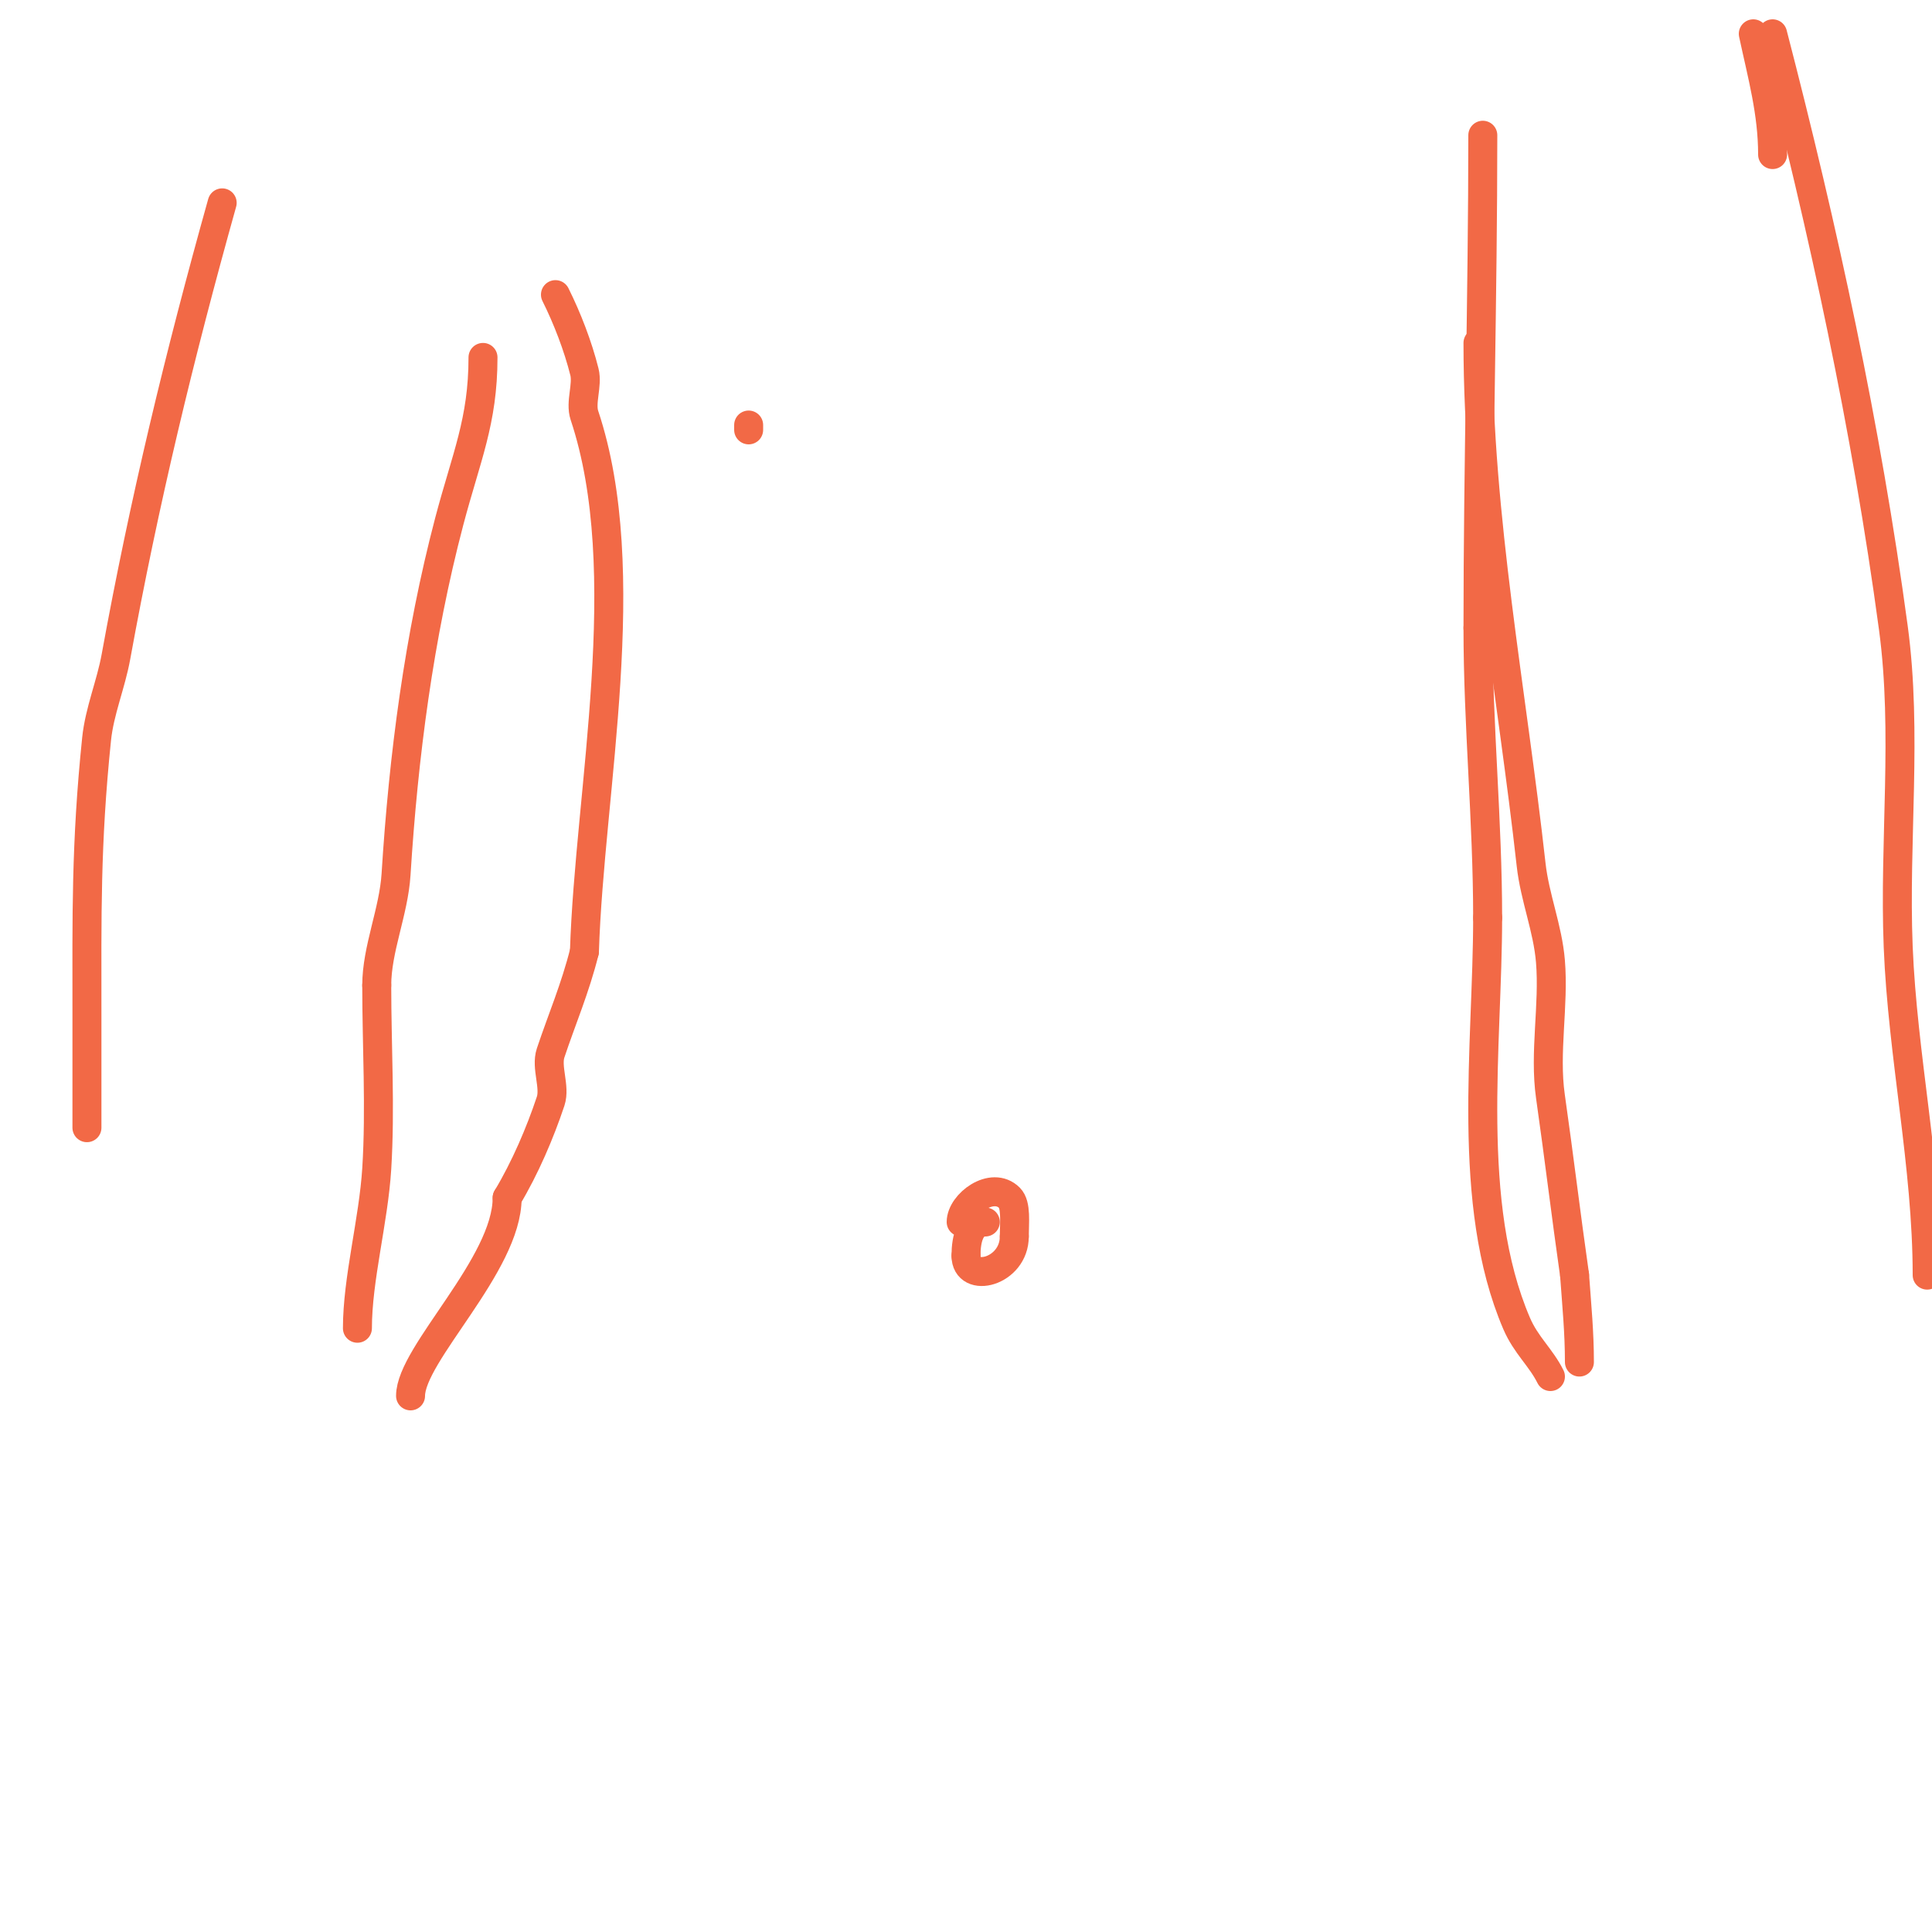 <svg viewBox='0 0 400 400' version='1.1' xmlns='http://www.w3.org/2000/svg' xmlns:xlink='http://www.w3.org/1999/xlink'><g fill='none' stroke='#f26946' stroke-width='6' stroke-linecap='round' stroke-linejoin='round'><path d='M85,289c0,-8.68 20,-27.125 20,-41'/><path d='M105,248c3.729,-6.214 6.82,-13.459 9,-20c1,-3 -1,-7 0,-10c2.328,-6.983 5.083,-13.334 7,-21'/><path d='M121,197c1.044,-33.396 10.811,-78.566 0,-111c-0.898,-2.695 0.691,-6.237 0,-9c-1.334,-5.336 -3.568,-11.136 -6,-16'/><path d='M321,285c-2.006,-4.013 -5.066,-6.487 -7,-11c-10.643,-24.834 -6,-57.593 -6,-84'/><path d='M308,190c0,-20.066 -2,-39.839 -2,-60'/><path d='M306,130c0,-33.795 1,-68.88 1,-102'/><path d='M199,253c0,-3.756 6.421,-8.579 10,-5c1.456,1.456 1,5.118 1,8'/><path d='M210,256c0,7.377 -10,9.863 -10,4'/><path d='M200,260c0,-3.682 0.927,-7 4,-7'/><path d='M306,71c0,35.949 7.034,72.307 11,108c0.762,6.855 3.43,13.155 4,20c0.765,9.178 -1.302,18.883 0,28c1.749,12.244 3.225,24.578 5,37'/><path d='M326,264c0.469,6.569 1,11.834 1,18'/><path d='M367,32c0,-8.726 -2.134,-16.29 -4,-25'/><path d='M367,7c10.5,40.499 19.409,81.537 25,123c2.931,21.739 0.126,44.151 1,66c0.907,22.667 6,45.355 6,68'/><path d='M18,233c0,2.221 0,-3.403 0,-10c0,-4.333 0,-8.667 0,-13c0,-20.14 -0.26,-35.155 2,-57c0.599,-5.791 2.959,-11.272 4,-17c5.831,-32.07 13.187,-62.526 22,-94'/><path d='M100,74c0,13.246 -3.483,20.634 -7,34c-6.256,23.772 -9.477,48.63 -11,73c-0.484,7.746 -4,15.488 -4,23'/><path d='M78,204c0,12.603 0.786,25.428 0,38c-0.672,10.753 -4,22.769 -4,33'/><path d='M155,89l0,-1'/><path d='M254,86'/></g>
</svg>